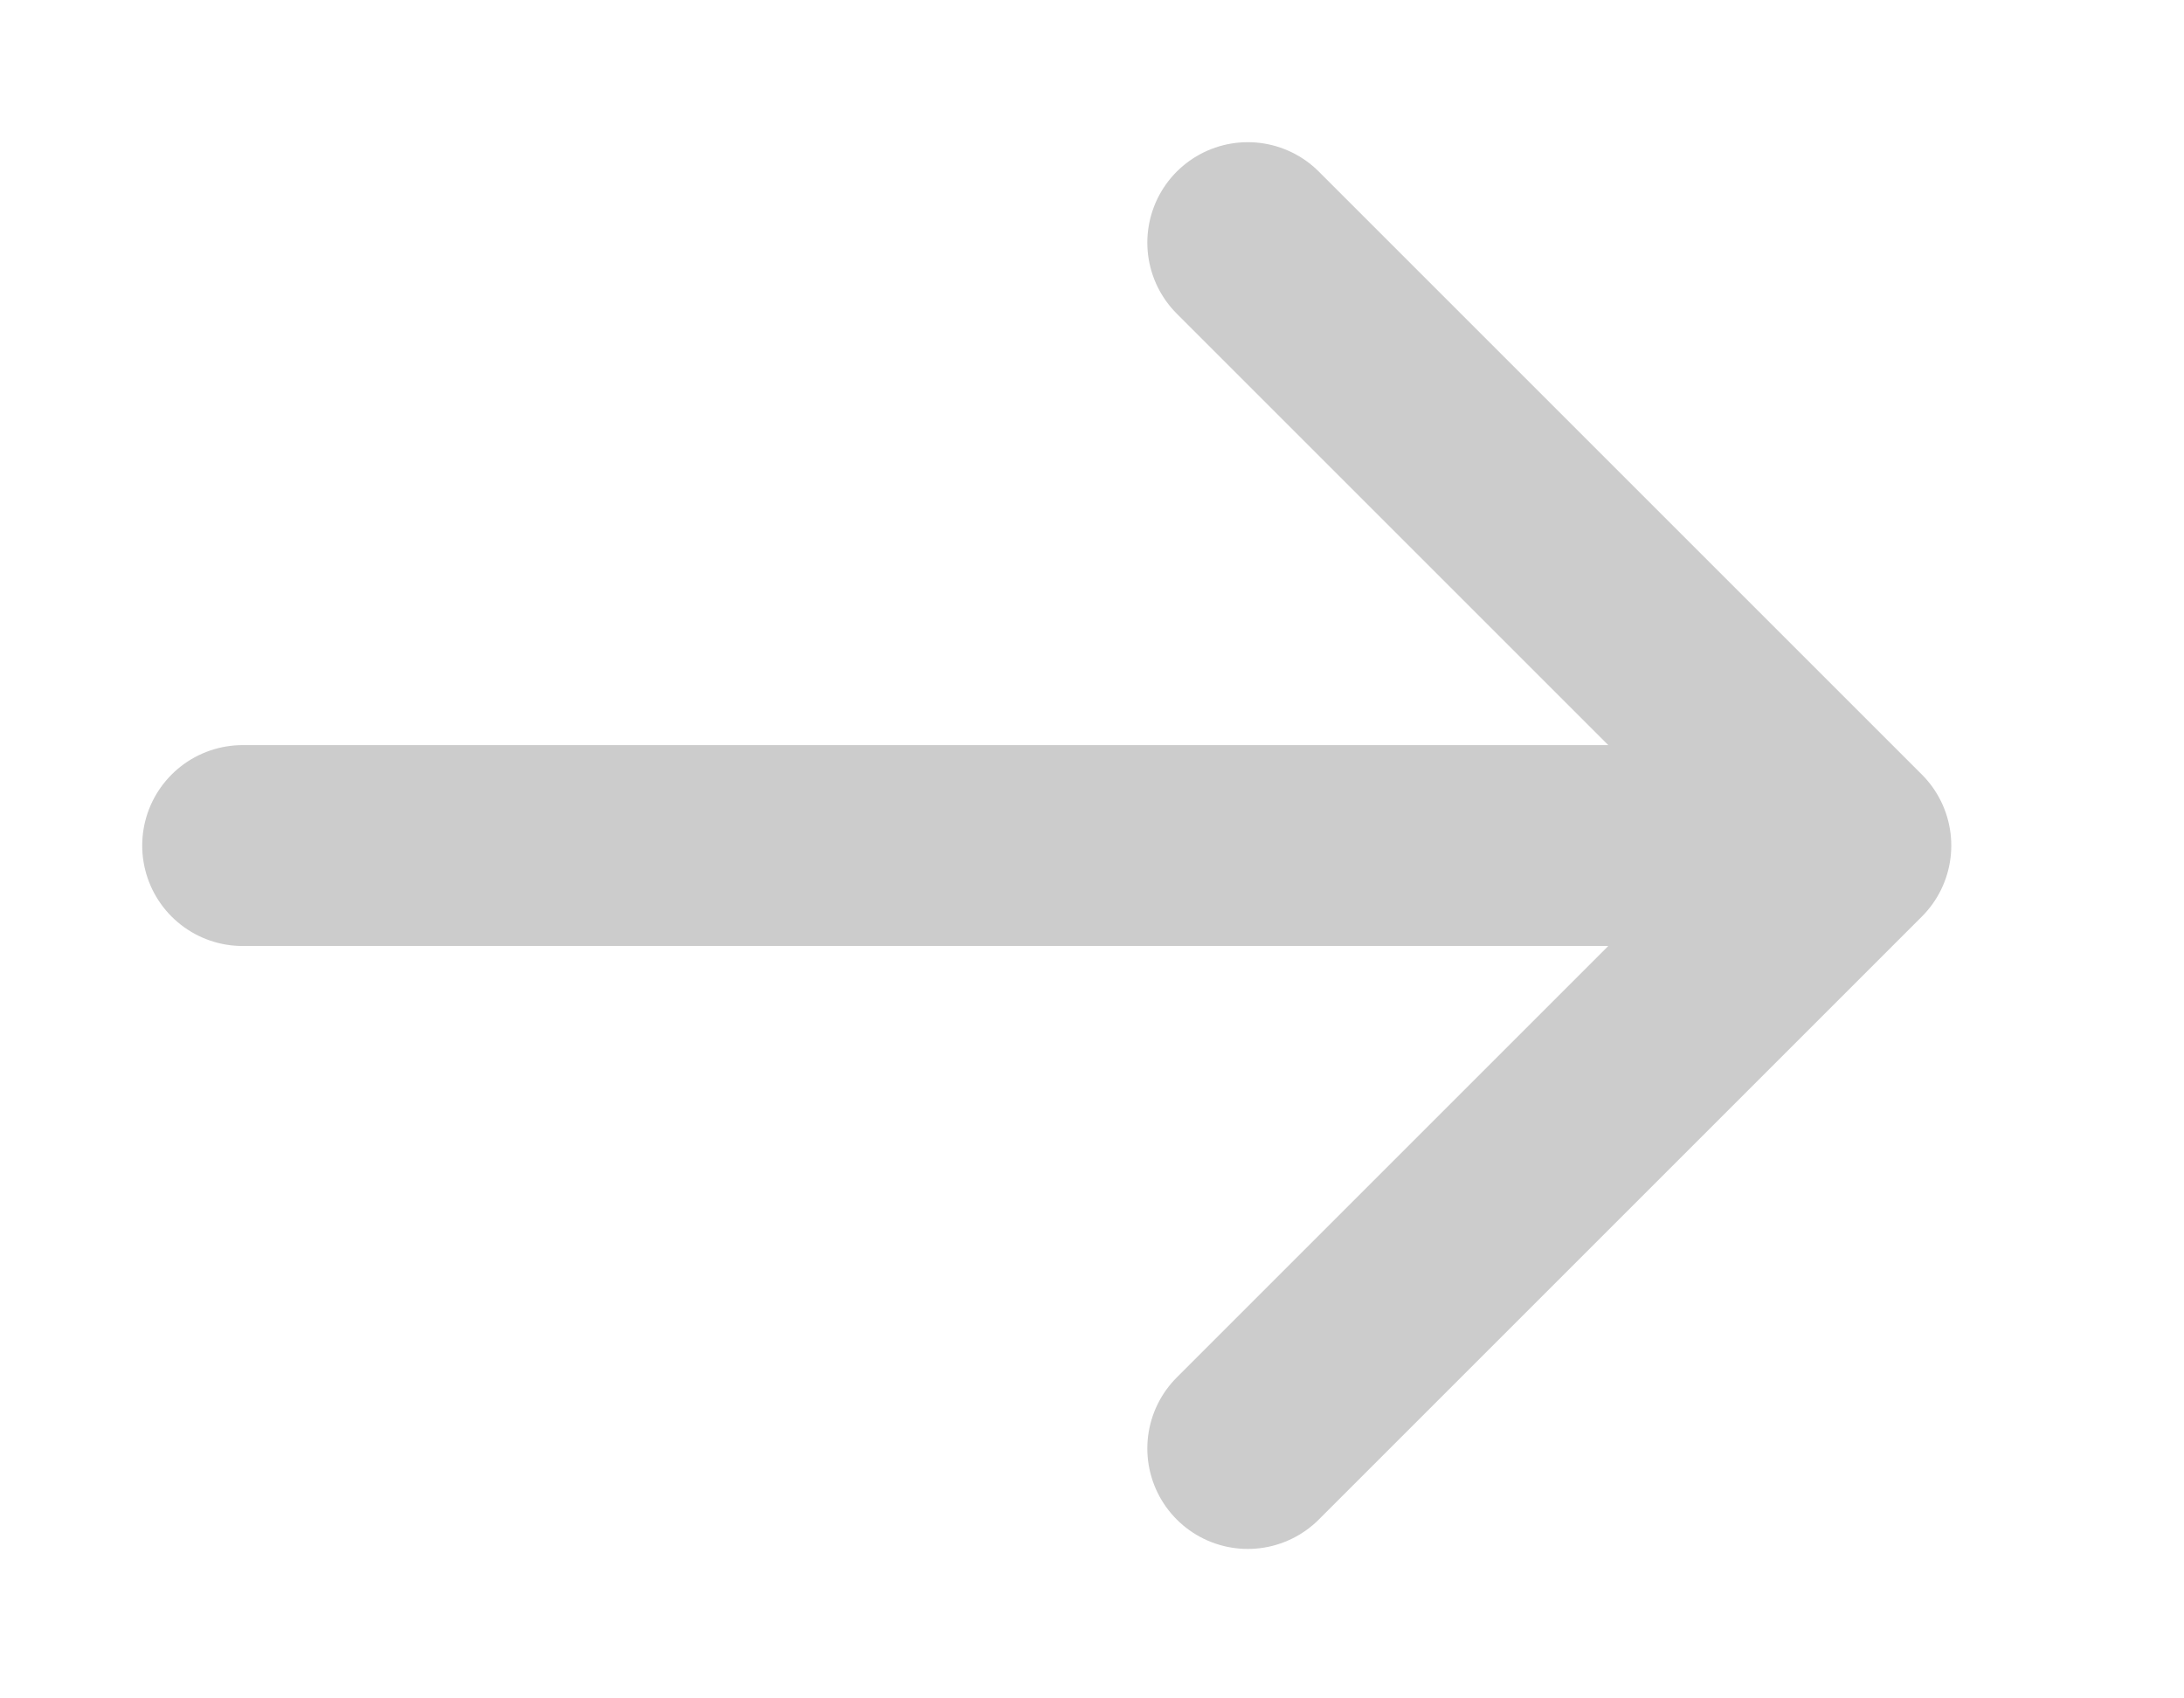 <?xml version="1.0" encoding="utf-8"?>
<svg xmlns="http://www.w3.org/2000/svg" fill="none" height="100%" overflow="visible" preserveAspectRatio="none" style="display: block;" viewBox="0 0 9 7" width="100%">
<path d="M1 3.485H7.627M7.627 3.485L5.142 1M7.627 3.485L5.142 5.97" id="Icon" stroke="#CCCCCC" stroke-linecap="round" stroke-width="0.828"/>
</svg>